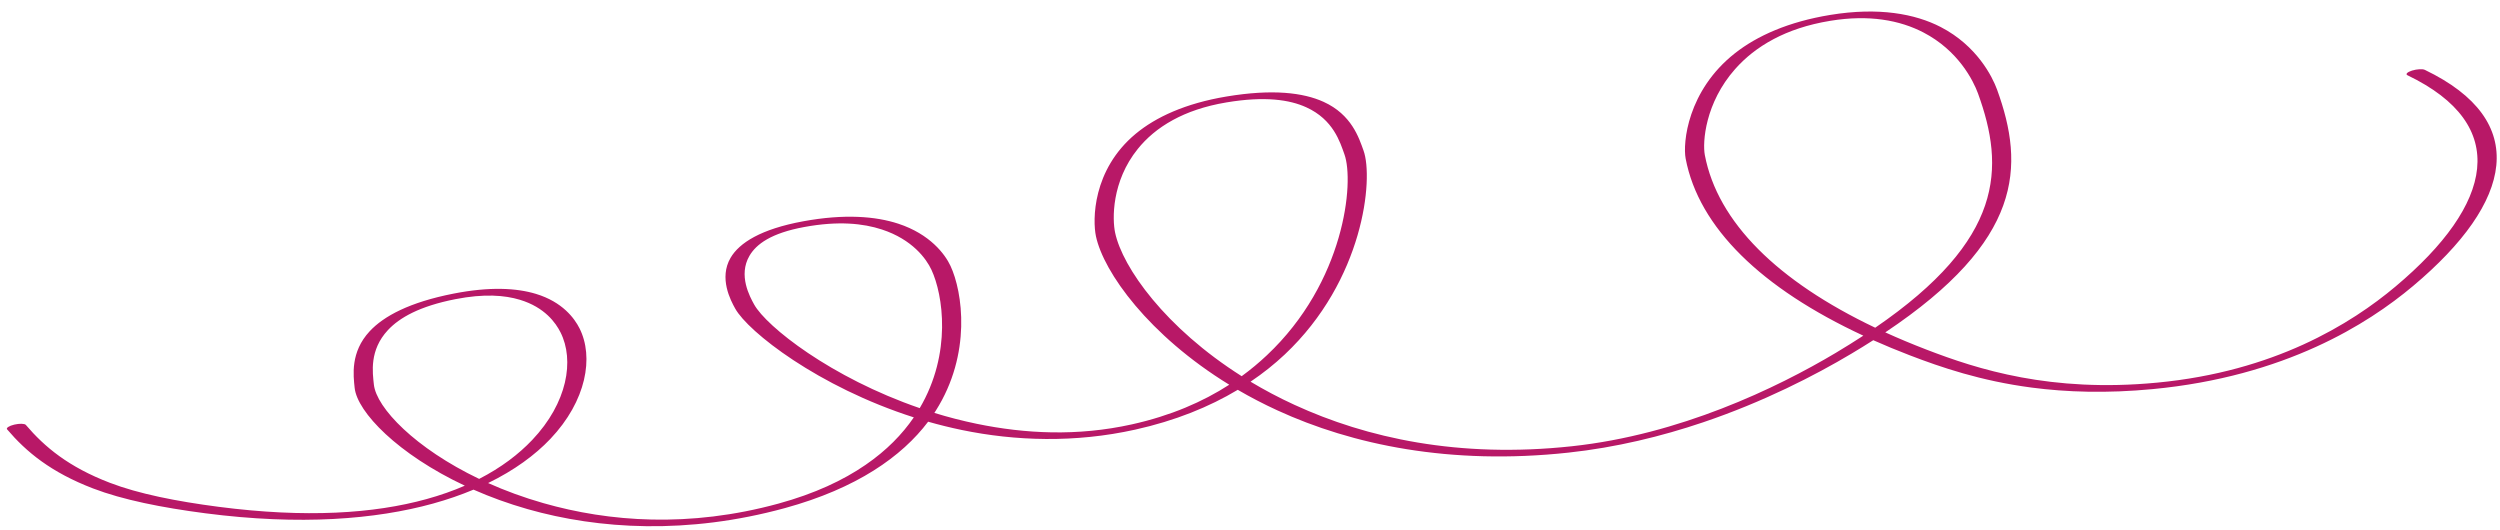 <?xml version="1.0" encoding="UTF-8"?> <svg xmlns="http://www.w3.org/2000/svg" width="198" height="42" viewBox="0 0 198 42" fill="none"> <path fill-rule="evenodd" clip-rule="evenodd" d="M149.314 26.324C160.213 19.046 160.382 13.195 158.168 7.098C157.793 6.068 156.567 3.618 153.704 2.14C151.681 1.095 148.792 0.554 144.971 1.179C141.632 1.724 139.155 2.844 137.415 4.211C133.636 7.18 133.273 11.342 133.503 12.558C134.544 18.033 139.507 22.836 147.575 26.585C146.89 27.032 146.163 27.486 145.394 27.946C143.069 29.331 139.97 30.962 136.343 32.365C132.818 33.729 128.789 34.88 124.49 35.343C115.518 36.312 108.217 34.682 102.528 32.066C101.286 31.497 100.127 30.879 99.043 30.23C100.044 29.556 100.944 28.834 101.751 28.076C108.006 22.191 108.798 14.159 107.991 11.923C107.632 10.927 107.057 9.078 104.822 8.064C103.225 7.339 100.794 7.033 97.137 7.644C93.88 8.188 91.538 9.275 89.944 10.599C86.503 13.459 86.531 17.457 86.799 18.711C87.405 21.562 90.981 26.558 97.357 30.47C95.262 31.822 92.729 32.926 89.632 33.613C85.326 34.568 81.175 34.354 77.352 33.564C76.199 33.325 75.077 33.034 74.002 32.702C74.038 32.645 74.072 32.591 74.109 32.534C76.971 28.026 76.237 23.11 75.279 21.059C74.848 20.134 73.66 18.542 71.143 17.716C69.345 17.127 66.874 16.927 63.611 17.527C60.26 18.143 58.554 19.237 57.863 20.416C56.924 22.024 57.864 23.789 58.229 24.441C59.252 26.279 64.792 30.632 72.374 33.056C71.465 34.386 70.225 35.671 68.549 36.82C66.784 38.034 64.535 39.095 61.661 39.883C54.571 41.825 48.223 41.328 43.041 39.85C41.464 39.4 39.998 38.858 38.659 38.257C40.732 37.248 42.37 36.044 43.589 34.761C46.457 31.738 47.044 28.271 45.895 25.999C45.499 25.215 44.554 23.914 42.445 23.275C40.921 22.812 38.8 22.689 35.926 23.253C32.433 23.937 30.399 25.037 29.284 26.23C27.736 27.891 27.987 29.736 28.088 30.716C28.291 32.64 31.519 35.98 36.813 38.466C35.891 38.867 34.882 39.224 33.776 39.529C29.615 40.679 24.231 41.036 17.316 40.14C13.97 39.705 10.967 39.108 8.699 38.236C5.428 36.981 3.536 35.402 2.046 33.653C1.95 33.544 1.543 33.532 1.134 33.629C0.724 33.725 0.466 33.894 0.562 34.004C2.084 35.791 4.029 37.402 7.371 38.685C9.713 39.584 12.808 40.203 16.261 40.652C23.787 41.627 29.762 41.135 34.291 39.884C35.447 39.564 36.516 39.193 37.502 38.78C38.815 39.36 40.246 39.884 41.784 40.322C47.413 41.928 54.466 42.35 62.167 40.24C67.854 38.681 71.43 36.155 73.508 33.399C74.376 33.646 75.265 33.867 76.176 34.056C80.414 34.932 85.132 35.087 89.904 34.028C93.082 33.323 95.779 32.223 98.031 30.873C99.012 31.445 100.055 31.991 101.163 32.499C107.095 35.226 114.852 36.859 124.209 35.849C127.997 35.441 131.601 34.557 134.881 33.449C139.657 31.835 143.732 29.741 146.631 28.012C147.234 27.653 147.812 27.297 148.363 26.944C149.286 27.355 150.245 27.753 151.246 28.137C153.716 29.086 156.867 30.166 160.907 30.697C163.669 31.059 166.842 31.166 170.488 30.818C175.708 30.322 179.994 29.033 183.435 27.468C186.766 25.955 189.295 24.18 191.112 22.654C199.069 15.974 200.435 9.564 192.045 5.532C191.866 5.446 191.412 5.472 191.032 5.59C190.655 5.708 190.49 5.874 190.673 5.961C198.866 9.899 197.499 16.165 189.727 22.69C187.989 24.151 185.581 25.851 182.393 27.301C179.317 28.699 175.498 29.863 170.83 30.306C166.595 30.71 163.065 30.439 160.089 29.888C157.042 29.323 154.581 28.461 152.574 27.688C151.438 27.251 150.349 26.796 149.314 26.324ZM37.949 37.929C39.702 37.029 41.084 35.97 42.15 34.847C44.945 31.903 45.509 28.528 44.389 26.316C44.014 25.577 43.159 24.343 41.174 23.742C39.969 23.377 38.341 23.248 36.073 23.693C33.217 24.253 31.638 25.165 30.725 26.142C29.237 27.738 29.512 29.507 29.61 30.45C29.807 32.306 32.892 35.507 37.949 37.929ZM72.842 32.324C75.405 27.98 74.69 23.338 73.772 21.37C73.362 20.489 72.252 18.964 69.849 18.177C68.368 17.69 66.395 17.483 63.7 17.979C61.072 18.462 59.898 19.335 59.358 20.259C58.454 21.804 59.384 23.494 59.731 24.12C60.701 25.86 65.795 29.904 72.842 32.324ZM98.341 29.794C99.061 29.27 99.723 28.715 100.336 28.138C106.501 22.34 107.273 14.426 106.479 12.223C106.133 11.263 105.609 9.476 103.457 8.498C102.134 7.895 100.18 7.603 97.141 8.11C95.401 8.401 94.016 8.894 92.9 9.503C91.686 10.164 90.792 10.954 90.116 11.79C88.022 14.379 88.094 17.384 88.318 18.43C88.903 21.186 92.298 25.967 98.341 29.794ZM148.517 25.955C158.733 18.957 158.799 13.297 156.656 7.397C156.289 6.395 155.105 4.003 152.318 2.562C151.416 2.097 150.353 1.73 149.079 1.553C147.896 1.389 146.539 1.389 144.96 1.648C143.152 1.944 141.688 2.454 140.485 3.089C139.188 3.774 138.196 4.596 137.426 5.465C135.046 8.152 134.83 11.266 135.022 12.279C136.035 17.598 140.789 22.276 148.517 25.955Z" fill="#B81867"></path> </svg> 